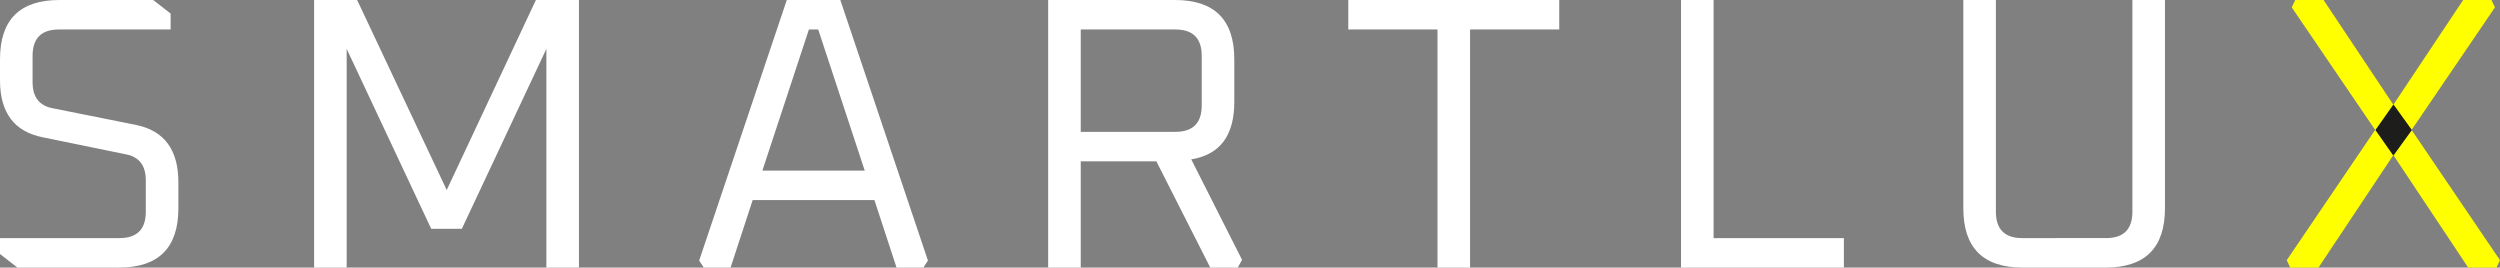 <?xml version="1.0" encoding="utf-8"?>
<!-- Generator: Adobe Illustrator 16.0.3, SVG Export Plug-In . SVG Version: 6.00 Build 0)  -->
<!DOCTYPE svg PUBLIC "-//W3C//DTD SVG 1.1//EN" "http://www.w3.org/Graphics/SVG/1.1/DTD/svg11.dtd">
<svg version="1.1" id="Vrstva_1" xmlns="http://www.w3.org/2000/svg" xmlns:xlink="http://www.w3.org/1999/xlink" x="0px" y="0px"
	 width="339.509px" height="36.337px" viewBox="0 0 339.509 36.337" enable-background="new 0 0 339.509 36.337"
	 xml:space="preserve">
<rect x="0" y="0" width="339.509" height="36.337" fill="#808080" stroke="none"/>
<g>
	<defs>
		<rect id="SVGID_1_" width="339.509" height="36.337"/>
	</defs>
	<clipPath id="SVGID_2_">
		<use xlink:href="#SVGID_1_"  overflow="visible"/>
	</clipPath>
	<path clip-path="url(#SVGID_2_)" fill="#FFFFFF" d="M274.683,36.337h11.271c5.371,0,8.057-2.686,8.057-8.057V0h-4.424v28.754
		c0,2.388-1.193,3.581-3.581,3.581H274.63c-2.388,0-3.581-1.193-3.581-3.581V0h-4.423v28.28
		C266.626,33.651,269.312,36.337,274.683,36.337 M250.406,36.337v-4.002h-17.694V0h-4.425v36.337H250.406z M195.217,4.003v32.334
		h4.423V4.003h12.112V0h-28.648v4.003H195.217z M146.768,4.003h12.849c2.387,0,3.581,1.193,3.581,3.581v6.74
		c0,2.388-1.194,3.581-3.581,3.581h-12.849V4.003z M146.768,36.337V21.908h10.269l7.32,14.429h3.739l0.579-1.053l-6.899-13.641
		c3.897-0.632,5.846-3.229,5.846-7.794V8.057c0-5.371-2.686-8.057-8.058-8.057h-17.22v36.337H146.768z M109.852,4.003h1.264
		l6.319,19.168h-13.902L109.852,4.003z M95.581,36.337h3.633l3.002-9.163h16.536l3.002,9.163h3.633l0.632-0.948L114.118,0h-7.268
		L94.949,35.389L95.581,36.337z M47.079,36.337V6.636L58.56,31.071h4.16L74.2,6.636v29.701h4.424V0h-5.846L60.666,25.805L48.501,0
		h-5.845v36.337H47.079z M2.37,36.337h13.797c5.372,0,8.058-2.686,8.058-8.057v-3.529c0-4.423-1.931-7.021-5.793-7.794L7.11,14.693
		c-1.791-0.352-2.686-1.527-2.686-3.528V7.584c0-2.388,1.193-3.581,3.581-3.581h15.166v-2.16L20.802,0H8.057
		C2.686,0,0,2.686,0,8.057v2.845c0,4.389,1.931,6.97,5.793,7.741l11.322,2.317c1.791,0.351,2.686,1.527,2.686,3.528v4.266
		c0,2.388-1.194,3.581-3.581,3.581H0v2.159L2.37,36.337z"/>
</g>
<polygon fill="#FFFF00" points="334.507,0 325.026,14.22 315.549,0 311.703,0 311.229,1.001 322.552,17.643 310.545,35.336 
	311.02,36.337 314.863,36.337 325.026,21.064 335.19,36.337 339.035,36.337 339.509,35.336 327.502,17.643 338.824,1.001 338.351,0 
	"/>
<polygon fill="#1D1D1B" points="322.59,17.658 325.027,21.138 327.541,17.658 325.041,14.178 "/>
</svg>
